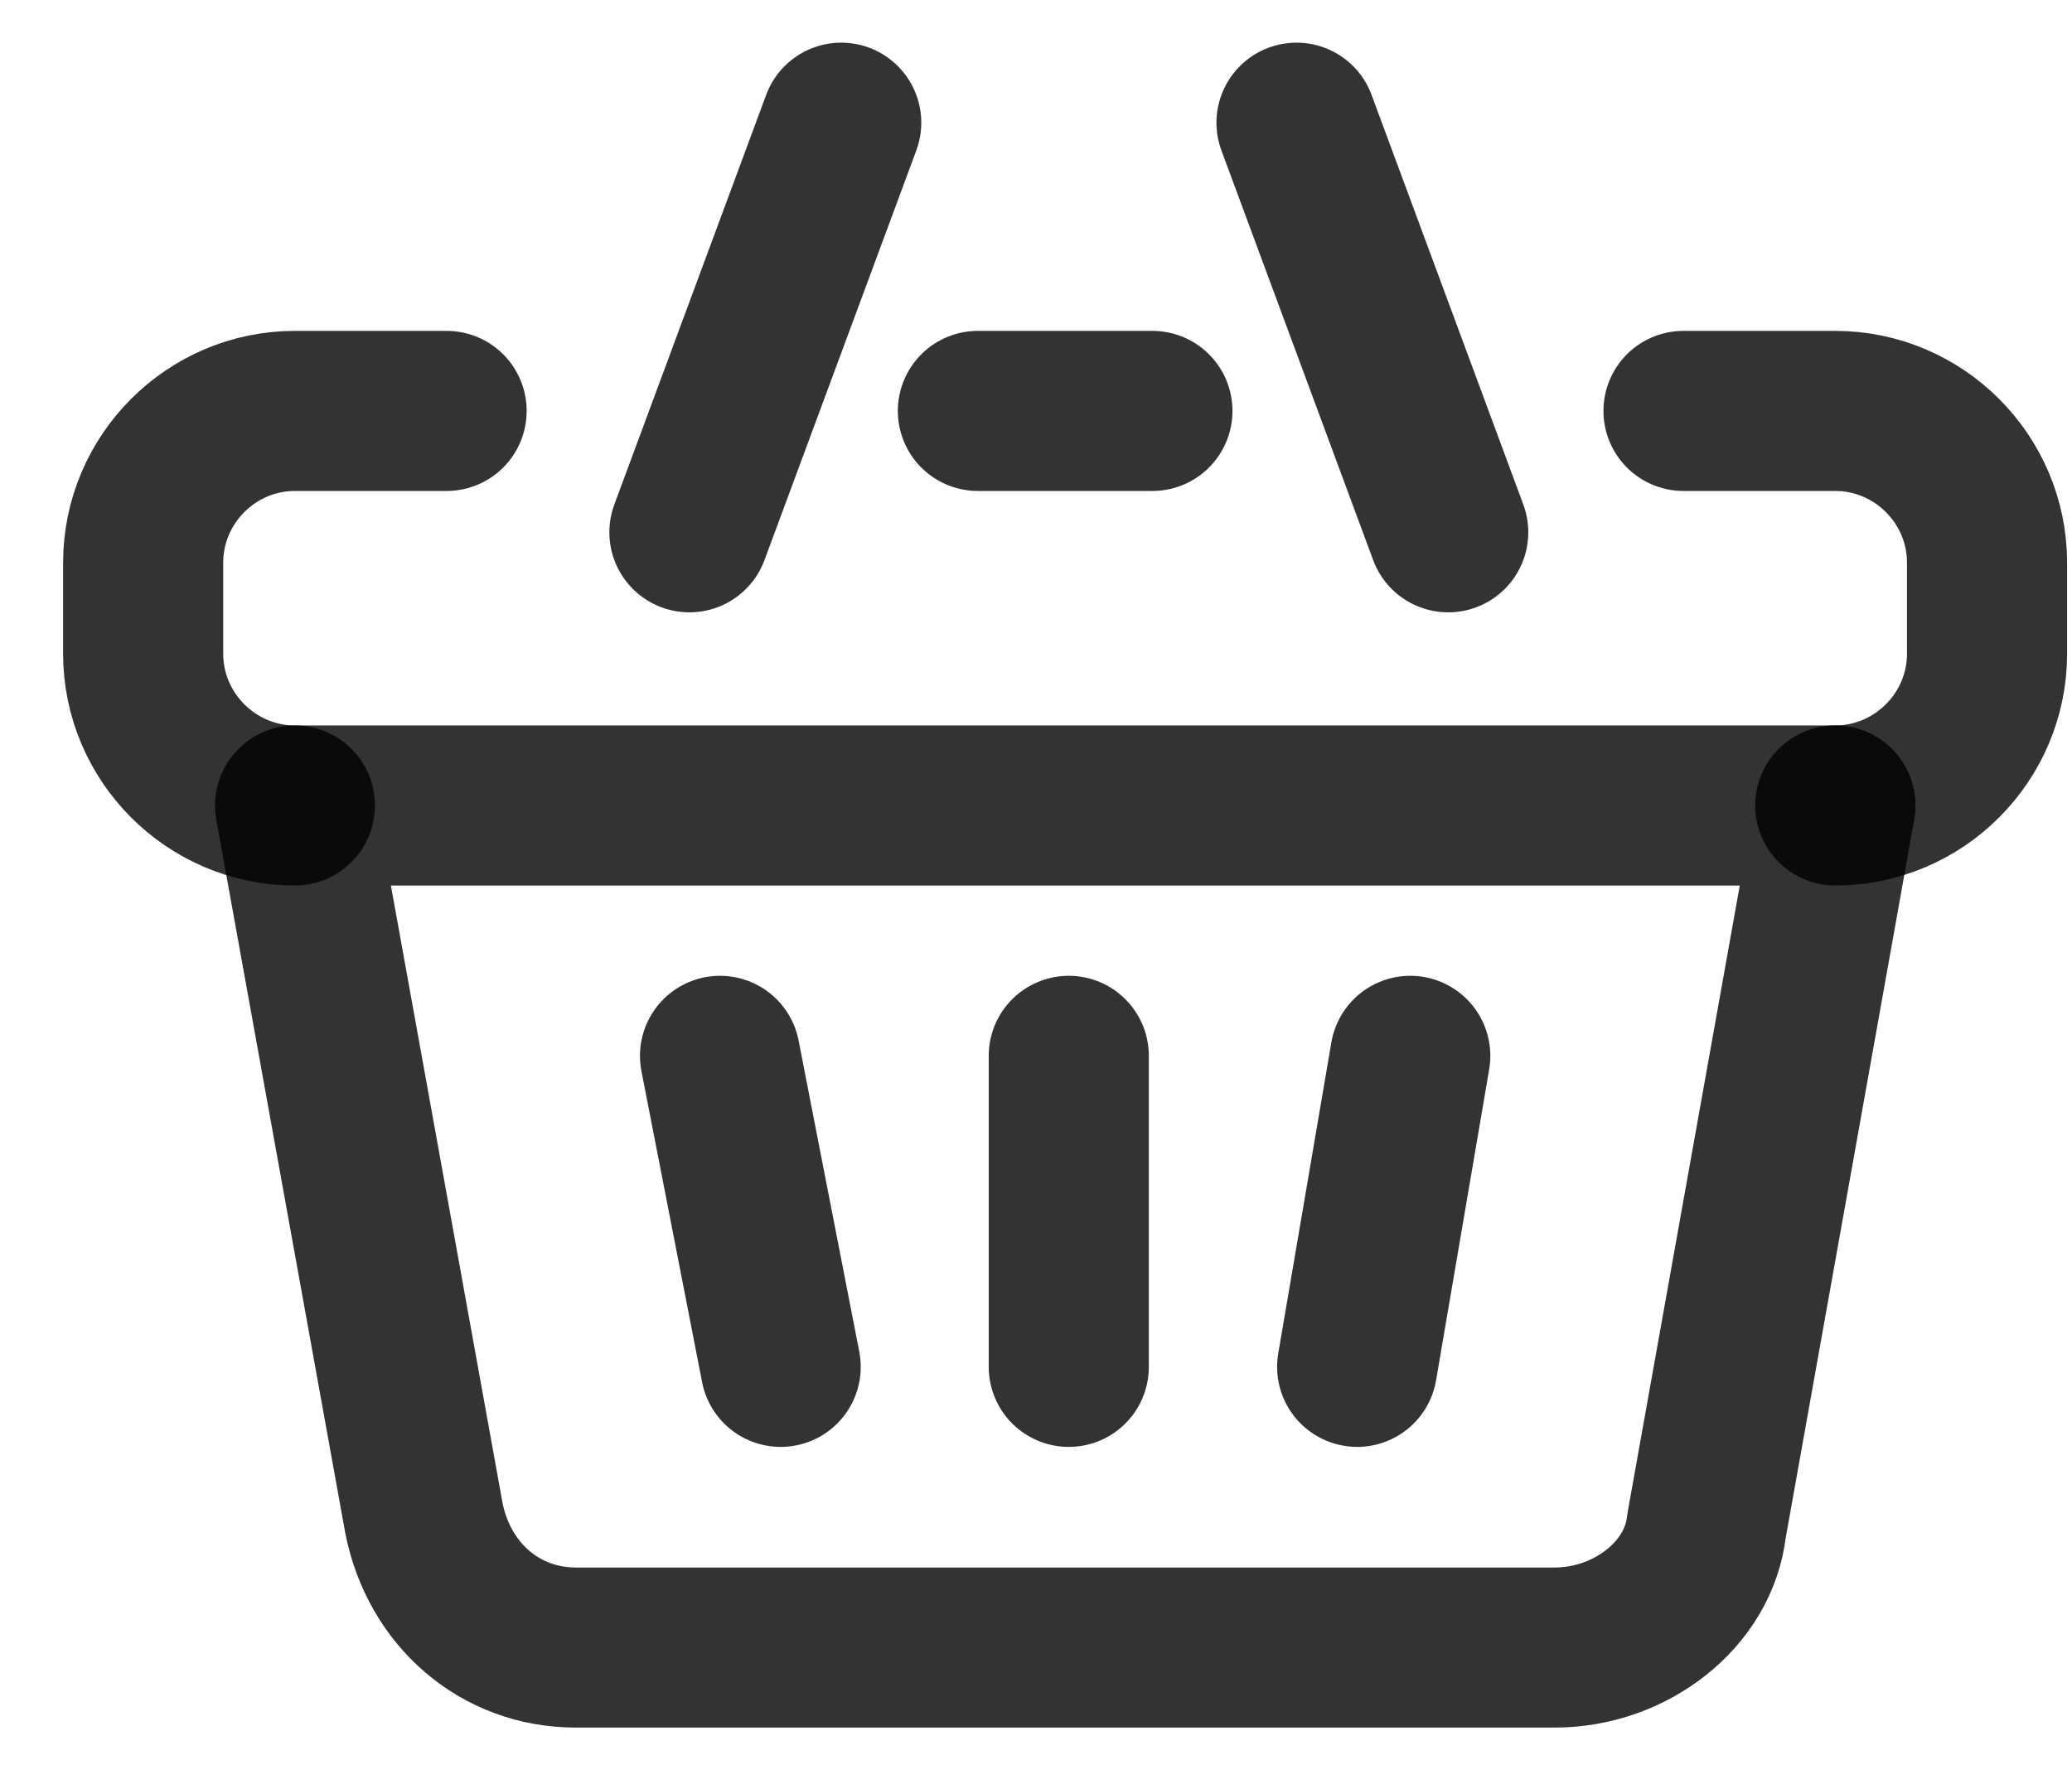 <svg width="22" height="19" viewBox="0 0 22 19" fill="none" xmlns="http://www.w3.org/2000/svg">
<path d="M16.507 17.497H6.114C5.308 17.497 4.664 16.933 4.502 16.127L3.133 8.554H19.488L18.119 16.208C18.038 16.933 17.313 17.497 16.507 17.497Z" stroke="black" stroke-opacity="0.8" stroke-width="1.7" stroke-miterlimit="10" stroke-linecap="round" stroke-linejoin="round"/>
<path d="M8.289 14.516L7.645 11.213" stroke="black" stroke-opacity="0.8" stroke-width="1.7" stroke-miterlimit="10" stroke-linecap="round" stroke-linejoin="round"/>
<path d="M14.974 11.213L14.41 14.516" stroke="black" stroke-opacity="0.8" stroke-width="1.7" stroke-miterlimit="10" stroke-linecap="round" stroke-linejoin="round"/>
<path d="M17.875 4.364H19.486C20.373 4.364 21.098 5.089 21.098 5.976V6.942C21.098 7.829 20.373 8.554 19.486 8.554M3.131 8.554C2.245 8.554 1.52 7.829 1.52 6.942V5.976C1.52 5.089 2.245 4.364 3.131 4.364H4.742" stroke="black" stroke-opacity="0.8" stroke-width="1.7" stroke-miterlimit="10" stroke-linecap="round" stroke-linejoin="round"/>
<path d="M10.383 4.364H12.236" stroke="black" stroke-opacity="0.8" stroke-width="1.7" stroke-miterlimit="10" stroke-linecap="round" stroke-linejoin="round"/>
<path d="M11.348 11.213V14.516" stroke="black" stroke-opacity="0.8" stroke-width="1.7" stroke-miterlimit="10" stroke-linecap="round" stroke-linejoin="round"/>
<path d="M13.766 1.303L15.377 5.653" stroke="black" stroke-opacity="0.8" stroke-width="1.7" stroke-miterlimit="10" stroke-linecap="round" stroke-linejoin="round"/>
<path d="M8.932 1.303L7.32 5.653" stroke="black" stroke-opacity="0.8" stroke-width="1.7" stroke-miterlimit="10" stroke-linecap="round" stroke-linejoin="round"/>
</svg>
